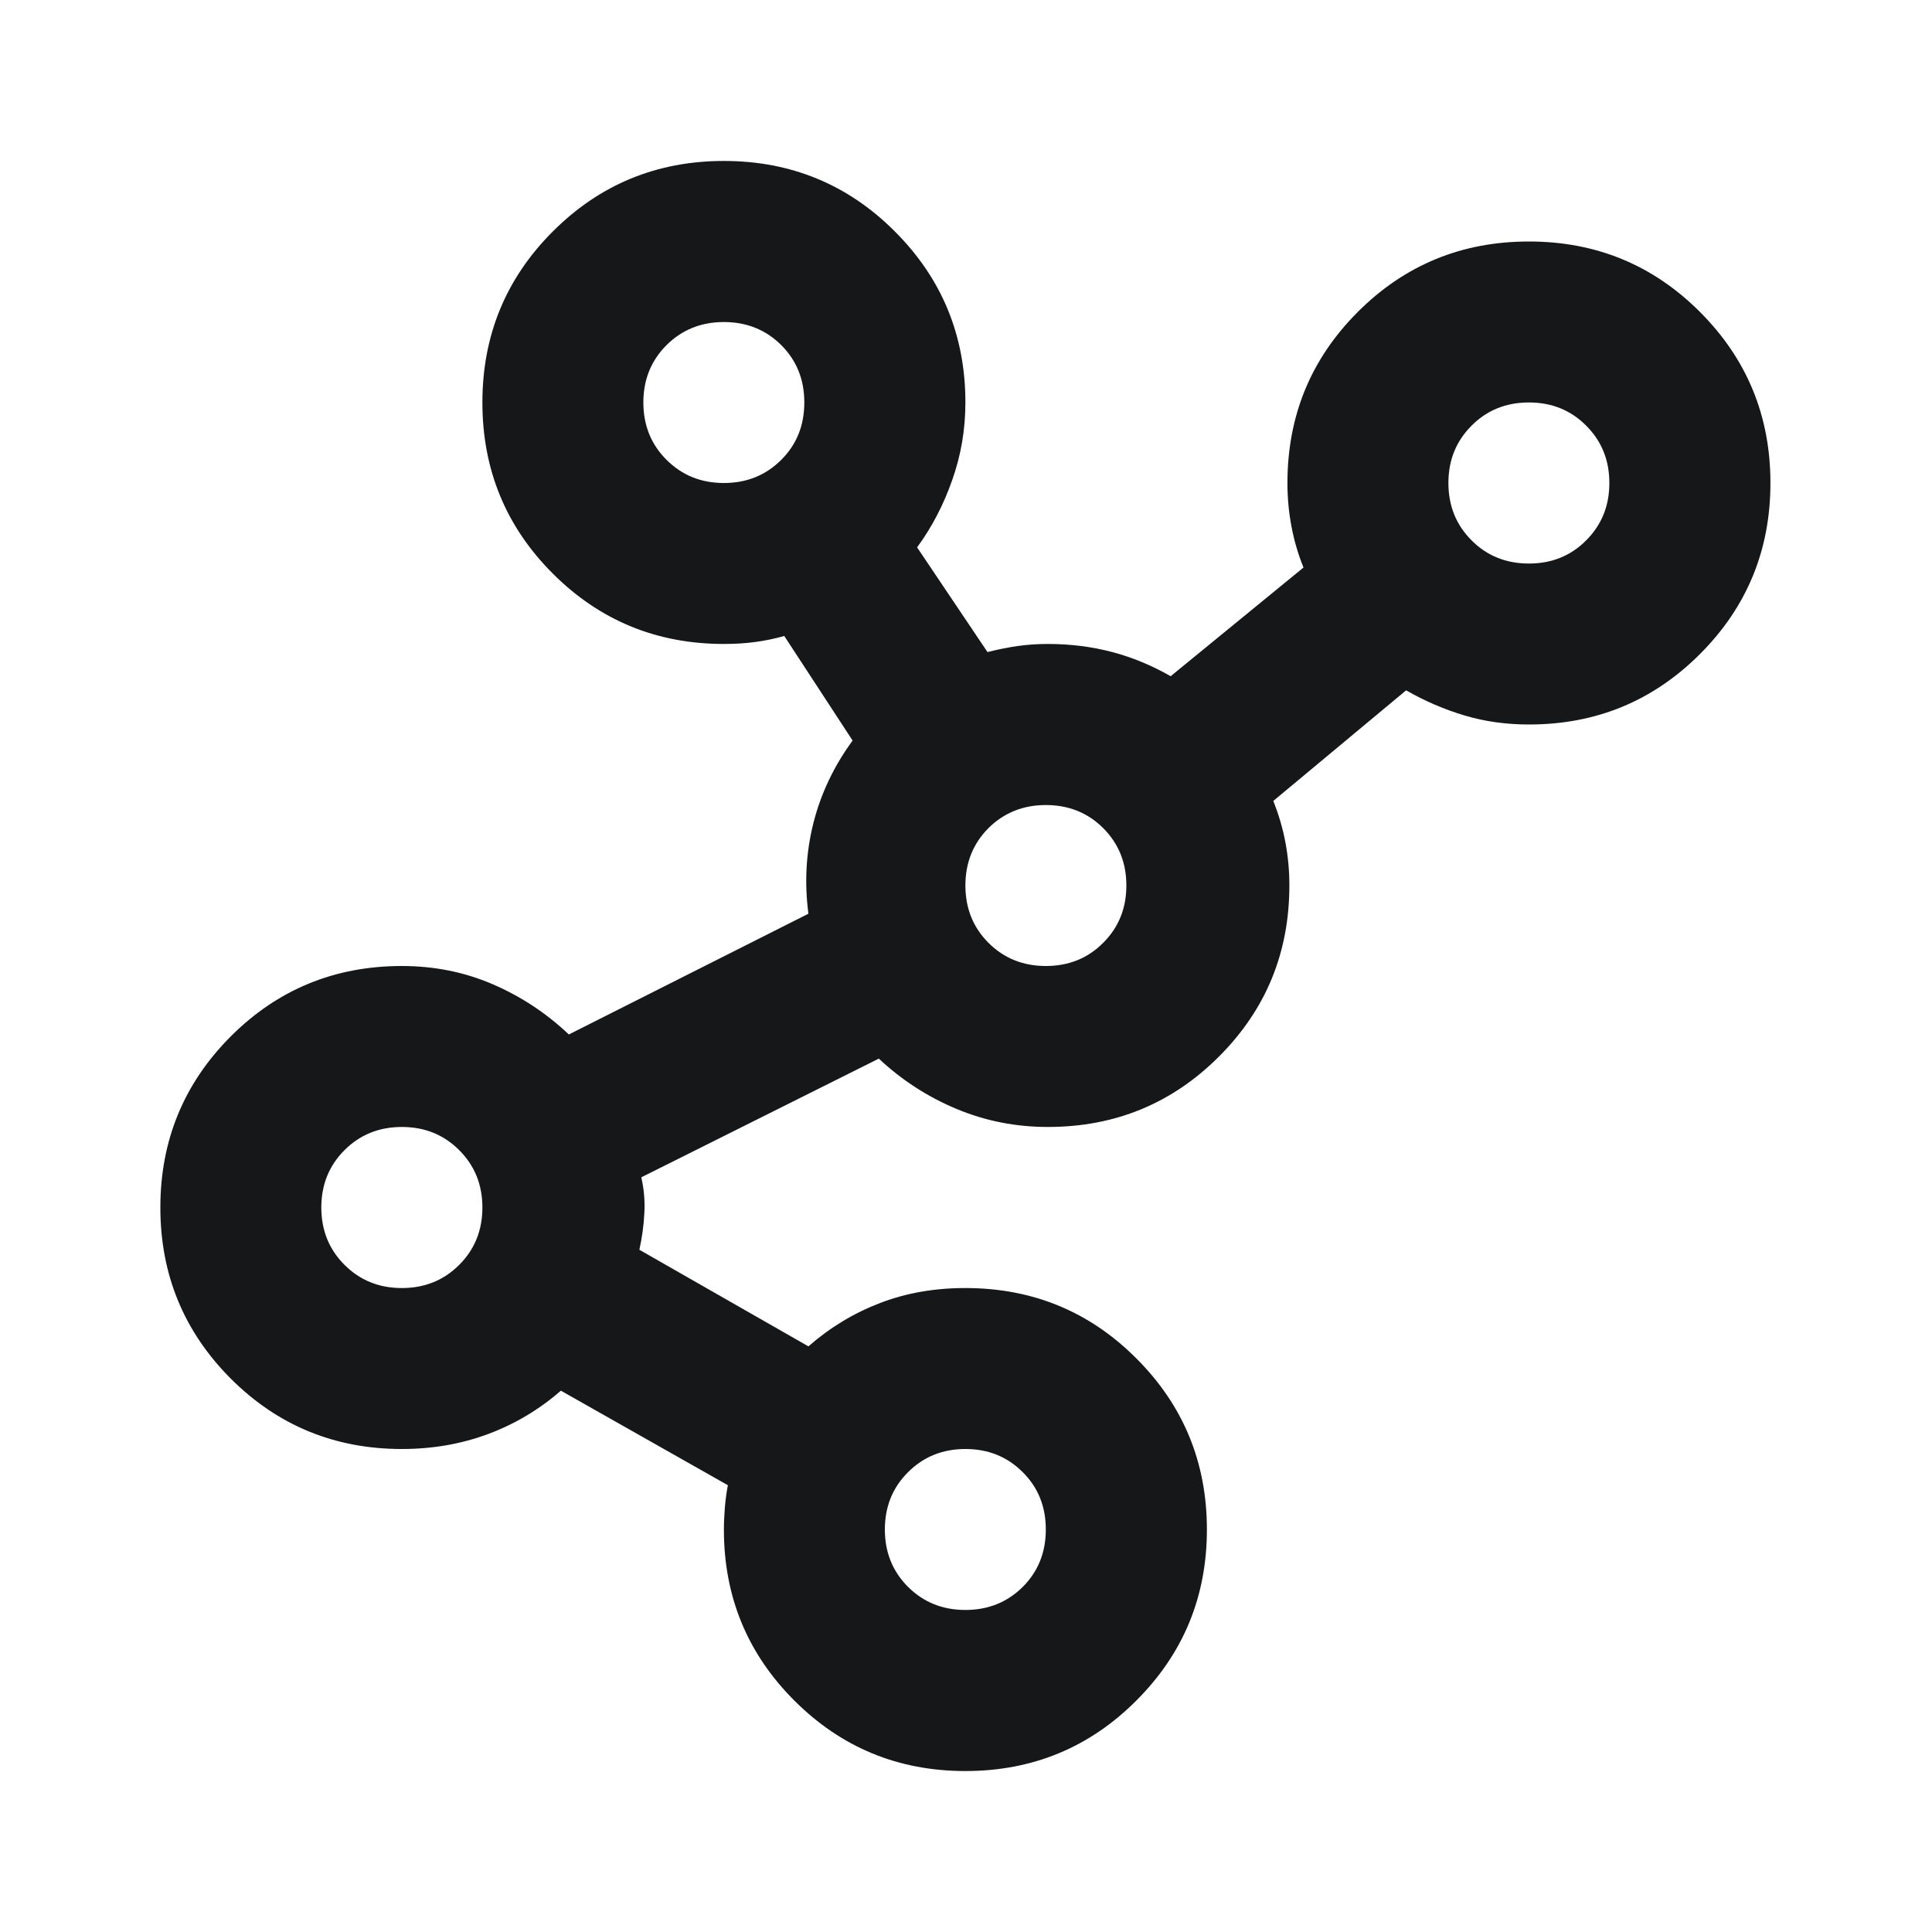 <svg width="16" height="16" viewBox="0 0 16 16" fill="none" xmlns="http://www.w3.org/2000/svg">
<mask id="mask0_2571_6229" style="mask-type:alpha" maskUnits="userSpaceOnUse" x="0" y="0" width="16" height="16">
<rect width="16" height="16" fill="#D9D9D9"/>
</mask>
<g mask="url(#mask0_2571_6229)">
<path d="M7.995 14.667C7.439 14.667 6.967 14.472 6.578 14.083C6.189 13.694 5.995 13.222 5.995 12.667C5.995 12.611 5.998 12.55 6.003 12.483C6.009 12.417 6.017 12.355 6.028 12.3L4.645 11.517C4.467 11.672 4.267 11.792 4.045 11.875C3.823 11.958 3.584 12 3.328 12C2.773 12 2.3 11.806 1.911 11.417C1.523 11.028 1.328 10.556 1.328 10C1.328 9.444 1.523 8.972 1.911 8.583C2.3 8.194 2.773 8 3.328 8C3.595 8 3.845 8.05 4.078 8.15C4.311 8.25 4.523 8.389 4.711 8.567L6.695 7.567C6.661 7.311 6.675 7.061 6.736 6.817C6.798 6.572 6.906 6.344 7.061 6.133L6.495 5.267C6.417 5.289 6.336 5.306 6.253 5.317C6.17 5.328 6.084 5.333 5.995 5.333C5.439 5.333 4.967 5.139 4.578 4.75C4.189 4.361 3.995 3.889 3.995 3.333C3.995 2.778 4.189 2.306 4.578 1.917C4.967 1.528 5.439 1.333 5.995 1.333C6.55 1.333 7.023 1.528 7.411 1.917C7.8 2.306 7.995 2.778 7.995 3.333C7.995 3.556 7.959 3.769 7.886 3.975C7.814 4.181 7.717 4.367 7.595 4.533L8.178 5.4C8.267 5.378 8.35 5.361 8.428 5.35C8.506 5.339 8.589 5.333 8.678 5.333C8.867 5.333 9.045 5.356 9.211 5.4C9.378 5.444 9.539 5.511 9.695 5.6L10.795 4.7C10.75 4.589 10.717 4.475 10.695 4.358C10.673 4.242 10.662 4.122 10.662 4C10.662 3.444 10.856 2.972 11.245 2.583C11.634 2.194 12.106 2 12.662 2C13.217 2 13.689 2.194 14.078 2.583C14.467 2.972 14.662 3.444 14.662 4C14.662 4.556 14.467 5.028 14.078 5.417C13.689 5.806 13.217 6 12.662 6C12.473 6 12.295 5.975 12.128 5.925C11.961 5.875 11.8 5.806 11.645 5.717L10.545 6.633C10.589 6.744 10.623 6.858 10.645 6.975C10.667 7.092 10.678 7.211 10.678 7.333C10.678 7.889 10.484 8.361 10.095 8.75C9.706 9.139 9.234 9.333 8.678 9.333C8.411 9.333 8.159 9.283 7.92 9.183C7.681 9.083 7.467 8.944 7.278 8.767L5.311 9.75C5.334 9.85 5.342 9.95 5.336 10.05C5.331 10.15 5.317 10.25 5.295 10.35L6.695 11.15C6.873 10.994 7.07 10.875 7.286 10.792C7.503 10.708 7.739 10.667 7.995 10.667C8.55 10.667 9.023 10.861 9.411 11.25C9.8 11.639 9.995 12.111 9.995 12.667C9.995 13.222 9.8 13.694 9.411 14.083C9.023 14.472 8.55 14.667 7.995 14.667ZM3.328 10.667C3.517 10.667 3.675 10.603 3.803 10.475C3.931 10.347 3.995 10.189 3.995 10C3.995 9.811 3.931 9.653 3.803 9.525C3.675 9.397 3.517 9.333 3.328 9.333C3.139 9.333 2.981 9.397 2.853 9.525C2.725 9.653 2.661 9.811 2.661 10C2.661 10.189 2.725 10.347 2.853 10.475C2.981 10.603 3.139 10.667 3.328 10.667ZM5.995 4C6.184 4 6.342 3.936 6.47 3.808C6.598 3.681 6.661 3.522 6.661 3.333C6.661 3.144 6.598 2.986 6.47 2.858C6.342 2.731 6.184 2.667 5.995 2.667C5.806 2.667 5.648 2.731 5.52 2.858C5.392 2.986 5.328 3.144 5.328 3.333C5.328 3.522 5.392 3.681 5.52 3.808C5.648 3.936 5.806 4 5.995 4ZM7.995 13.333C8.184 13.333 8.342 13.269 8.47 13.142C8.598 13.014 8.661 12.855 8.661 12.667C8.661 12.478 8.598 12.319 8.47 12.192C8.342 12.064 8.184 12 7.995 12C7.806 12 7.648 12.064 7.52 12.192C7.392 12.319 7.328 12.478 7.328 12.667C7.328 12.855 7.392 13.014 7.52 13.142C7.648 13.269 7.806 13.333 7.995 13.333ZM8.661 8C8.85 8 9.009 7.936 9.136 7.808C9.264 7.681 9.328 7.522 9.328 7.333C9.328 7.144 9.264 6.986 9.136 6.858C9.009 6.731 8.85 6.667 8.661 6.667C8.473 6.667 8.314 6.731 8.186 6.858C8.059 6.986 7.995 7.144 7.995 7.333C7.995 7.522 8.059 7.681 8.186 7.808C8.314 7.936 8.473 8 8.661 8ZM12.662 4.667C12.85 4.667 13.009 4.603 13.136 4.475C13.264 4.347 13.328 4.189 13.328 4C13.328 3.811 13.264 3.653 13.136 3.525C13.009 3.397 12.85 3.333 12.662 3.333C12.473 3.333 12.314 3.397 12.187 3.525C12.059 3.653 11.995 3.811 11.995 4C11.995 4.189 12.059 4.347 12.187 4.475C12.314 4.603 12.473 4.667 12.662 4.667Z" fill="#161719"/>
</g>
</svg>
